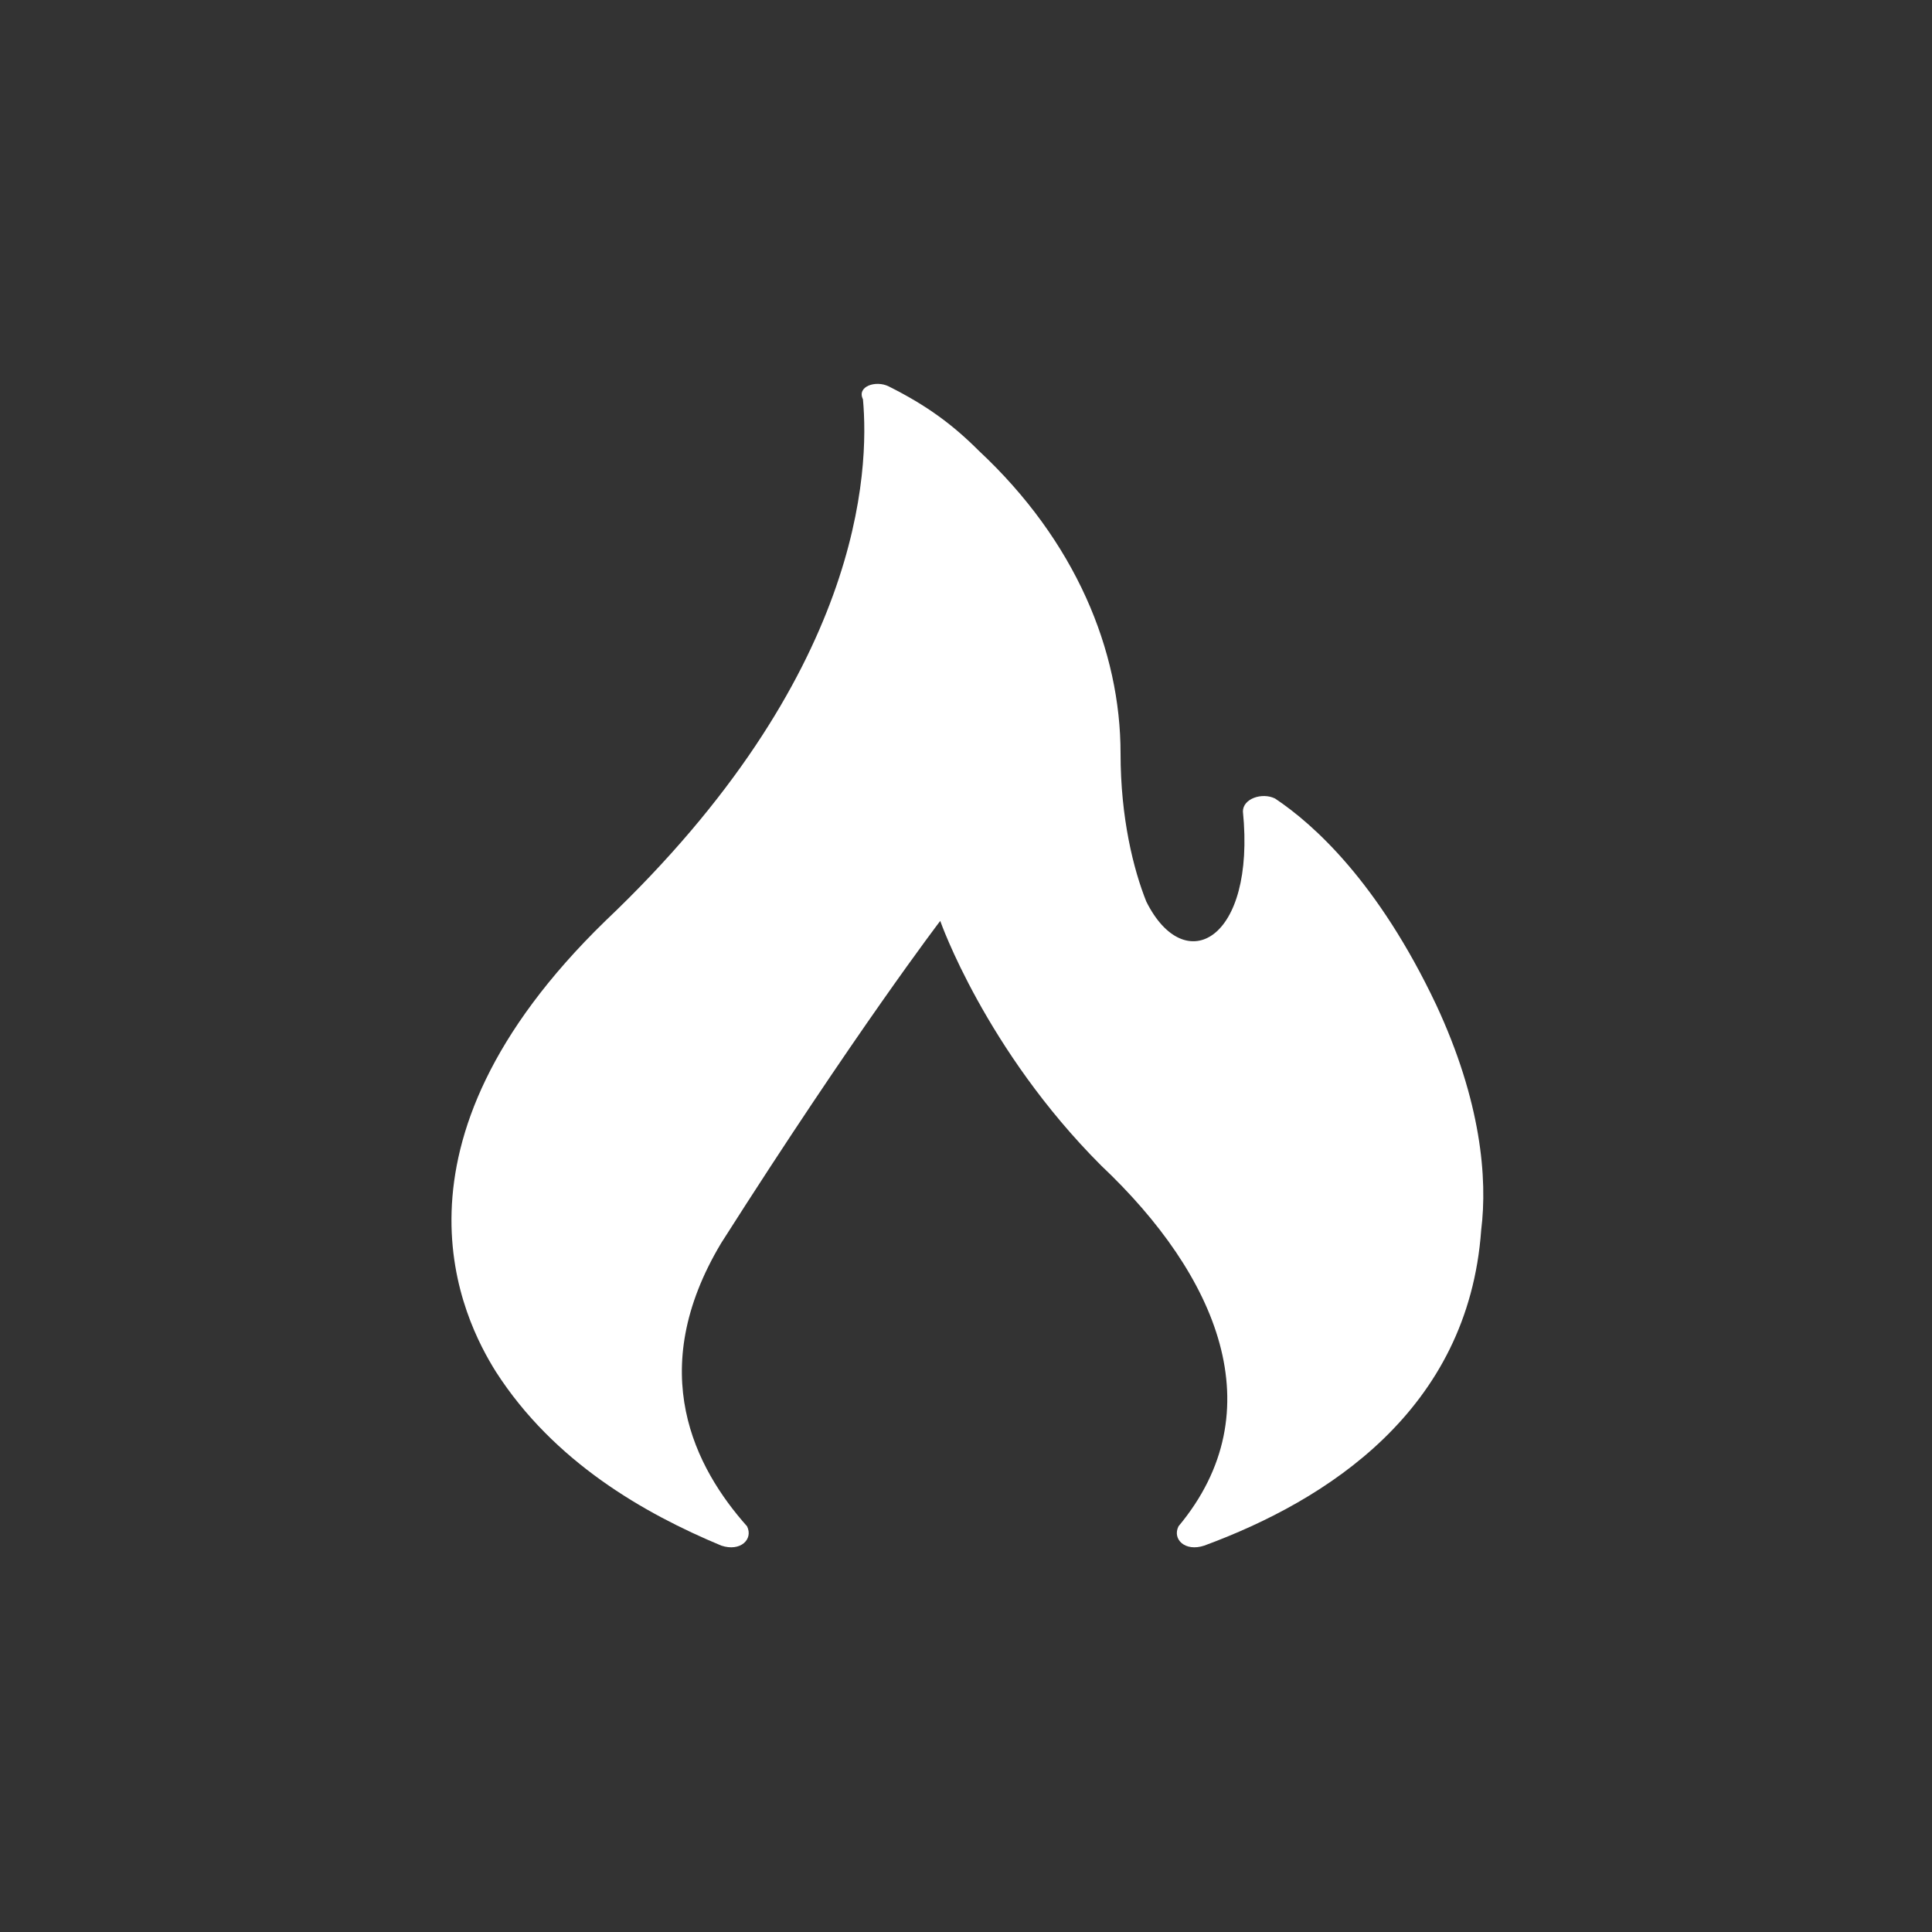 <svg xmlns="http://www.w3.org/2000/svg" xmlns:xlink="http://www.w3.org/1999/xlink" width="30" height="30" viewBox="0 0 30 30">
  <rect x="0" y="0" width="30" height="30" fill="#333333" stroke="none"/>
  <defs>
    <style>
      .cls-1 {
        fill: #ffffff;
        fill-rule: evenodd;
      }
    </style>
  </defs>
  <path d="M11.2,24c0.3,0.1,0.5-0.1,0.4-0.3c-0.8-0.9-1.6-2.4-0.4-4.4c2.1-3.3,3.4-5,3.4-5s0.7,2,2.5,3.8c1.8,1.7,2.7,3.8,1.2,5.6
  c-0.1,0.2,0.1,0.4,0.4,0.3c1.9-0.7,4.1-2.1,4.3-4.9c0.1-0.8,0-2-0.7-3.5c-0.9-1.9-1.9-2.8-2.5-3.2c-0.2-0.1-0.5,0-0.5,0.2
  c0.2,2-0.9,2.6-1.5,1.4c-0.2-0.5-0.4-1.3-0.4-2.3c0-1.6-0.7-3.3-2.2-4.7c-0.4-0.4-0.8-0.7-1.4-1c-0.2-0.1-0.5,0-0.4,0.2
  c0.1,1.1,0,4.3-4,8.1c-3.6,3.5-2.2,6.2-1.7,7C8.6,22.7,10,23.5,11.2,24z" class="cls-1"/>
</svg>
